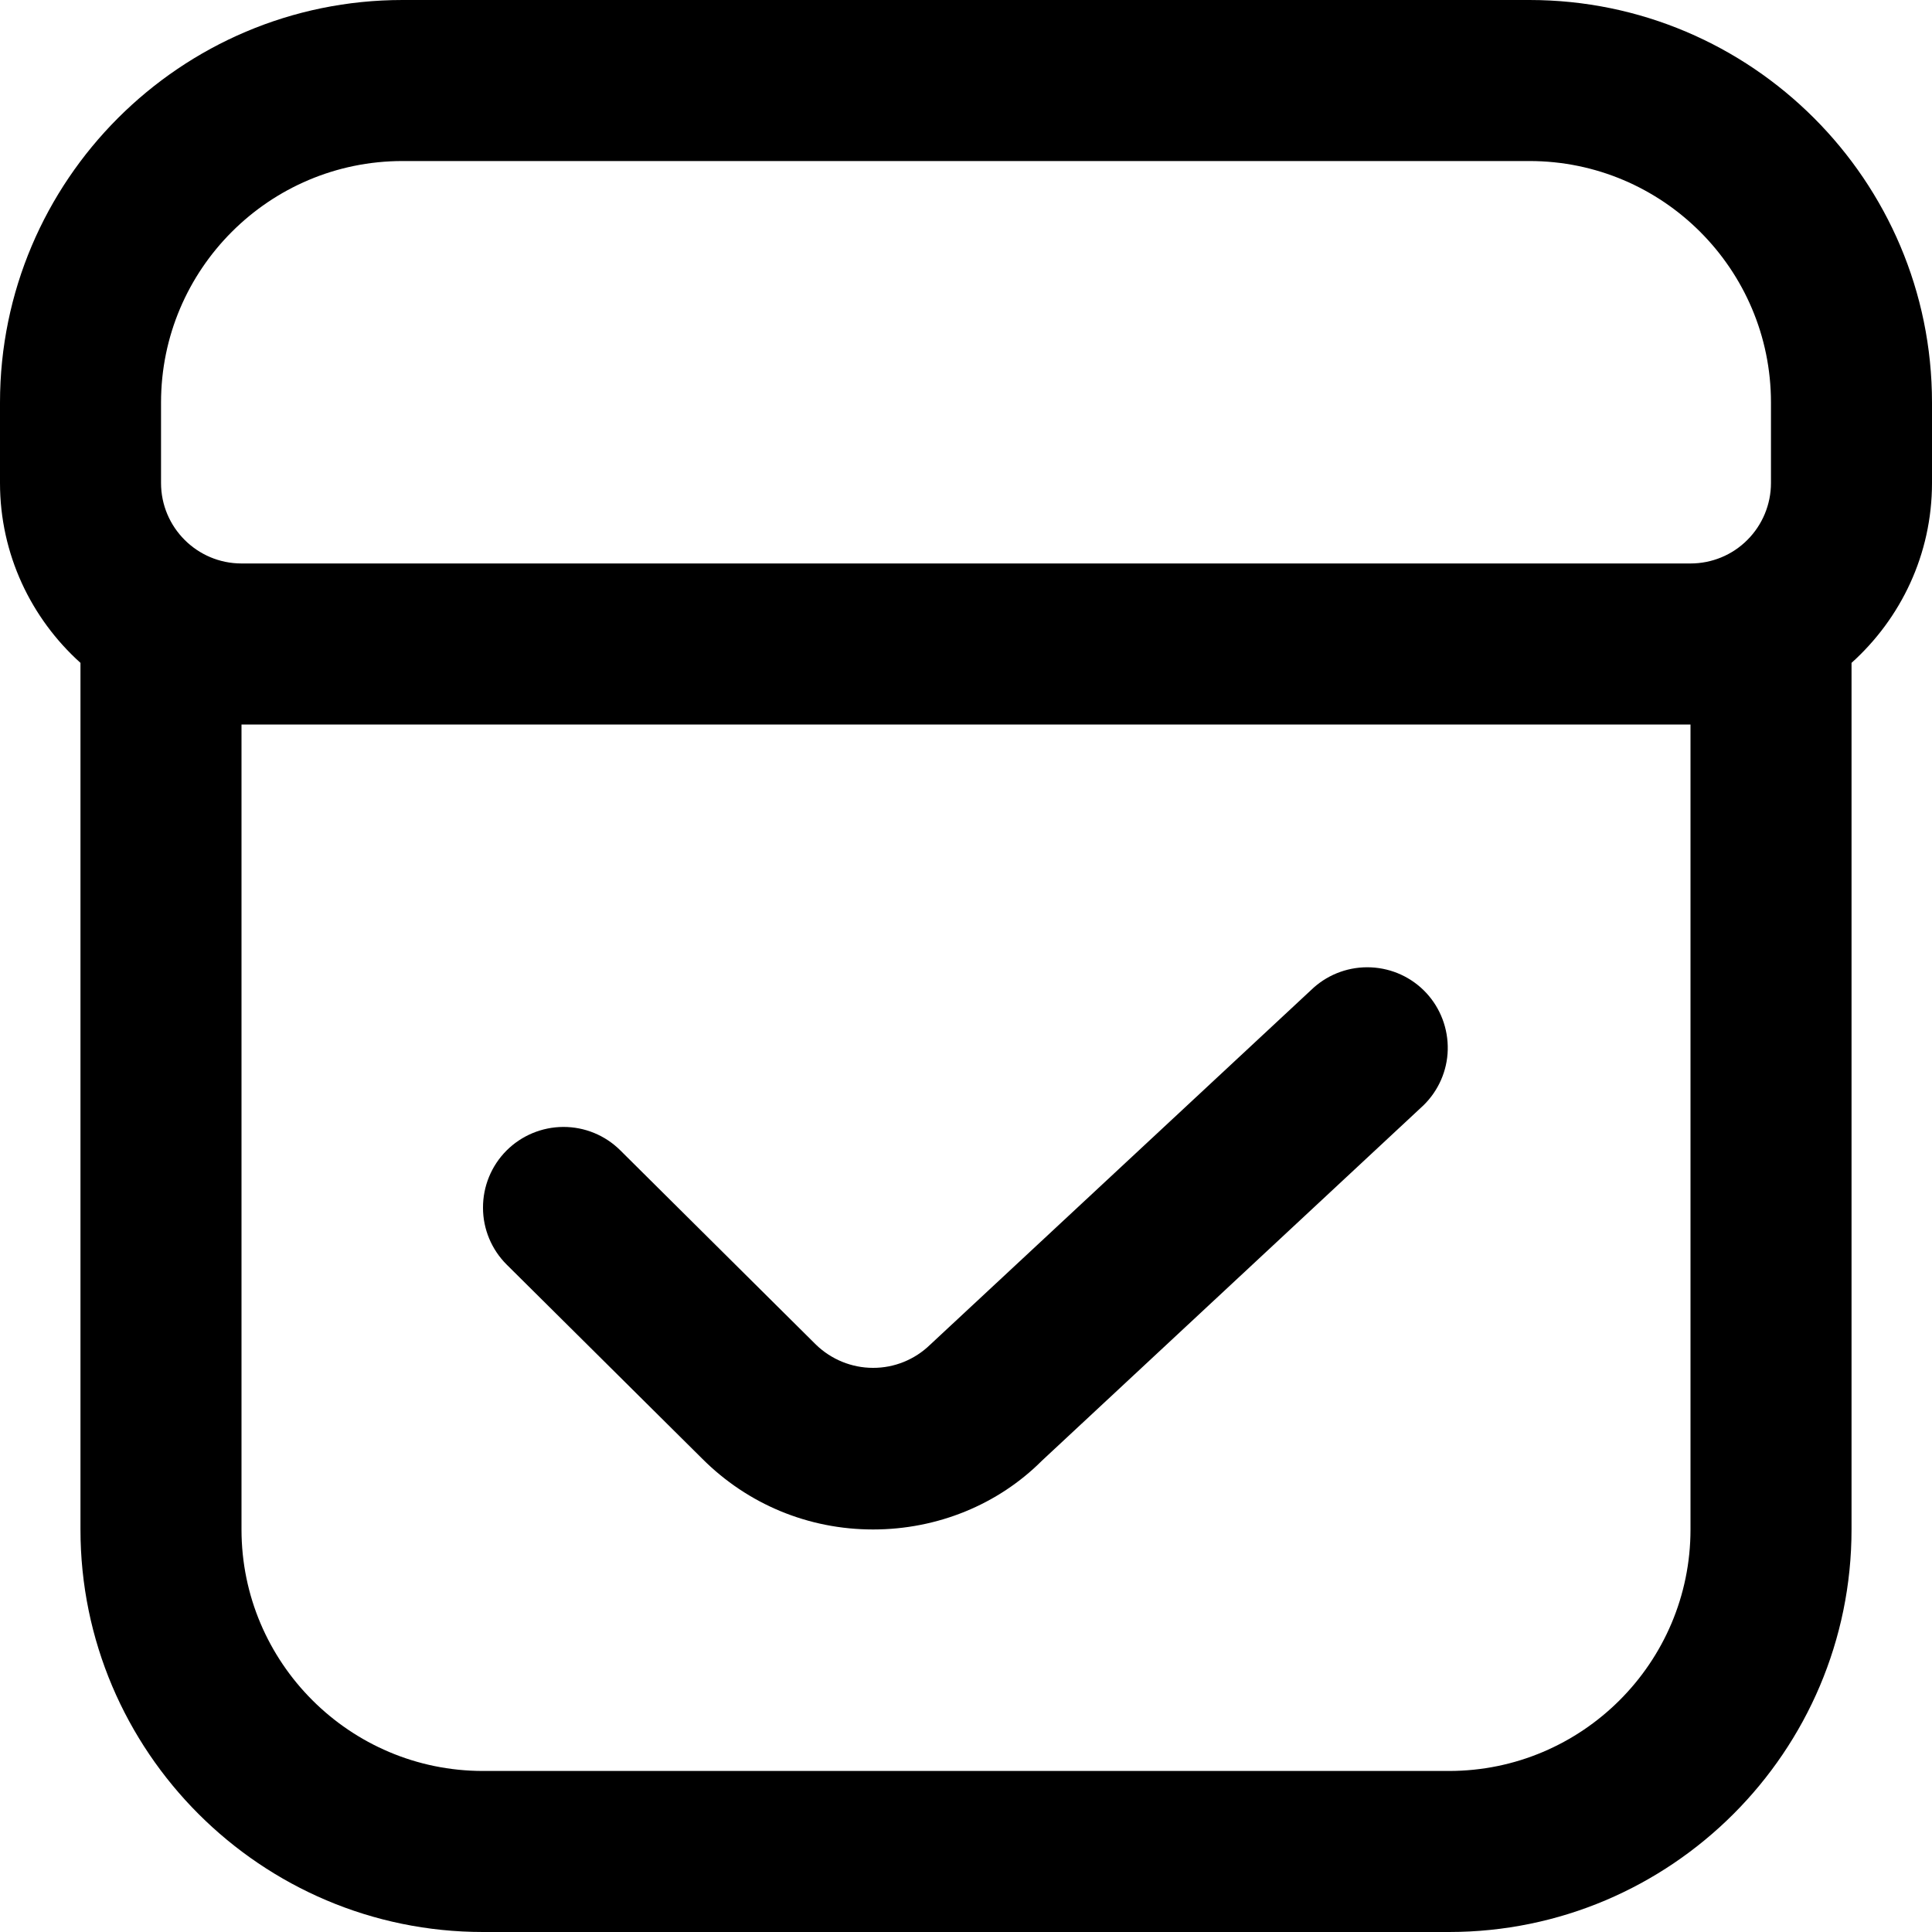 <svg width="20" height="20" viewBox="0 0 20 20" fill="none" xmlns="http://www.w3.org/2000/svg">
<g clip-path="url(#clip0_6899_34797)">
<path d="M15.833 0H4.167C1.869 0 0 1.869 0 4.167V5C0 5.738 0.323 6.403 0.833 6.862V15.833C0.833 18.131 2.703 20 5 20H15C17.297 20 19.167 18.131 19.167 15.833V6.862C19.677 6.403 20 5.739 20 5V4.167C20 1.869 18.131 0 15.833 0ZM1.667 4.167C1.667 2.788 2.788 1.667 4.167 1.667H15.833C17.212 1.667 18.333 2.788 18.333 4.167V5C18.333 5.221 18.245 5.433 18.089 5.589C17.933 5.746 17.721 5.833 17.5 5.833H2.5C2.041 5.833 1.667 5.46 1.667 5V4.167ZM17.5 15.833C17.5 17.212 16.378 18.333 15 18.333H5C3.622 18.333 2.5 17.212 2.5 15.833V7.5H17.5V15.833ZM5.246 13.092C5.089 12.936 5 12.724 5 12.503C4.999 12.282 5.086 12.069 5.242 11.912C5.397 11.756 5.609 11.667 5.83 11.666C6.052 11.665 6.264 11.752 6.421 11.908L8.447 13.92C8.605 14.073 8.817 14.16 9.037 14.16C9.257 14.161 9.469 14.075 9.627 13.922L13.599 10.224C13.762 10.079 13.975 10.004 14.192 10.014C14.41 10.024 14.615 10.118 14.764 10.278C14.912 10.437 14.992 10.649 14.987 10.867C14.982 11.084 14.891 11.291 14.735 11.443L10.785 15.122C10.334 15.573 9.707 15.833 9.038 15.833C8.37 15.833 7.742 15.573 7.27 15.101L5.246 13.092Z" fill="black"/>
</g>
<defs>
<clipPath id="clip0_6899_34797">
<rect width="20" height="20" fill="white"/>
</clipPath>
</defs>
</svg>
